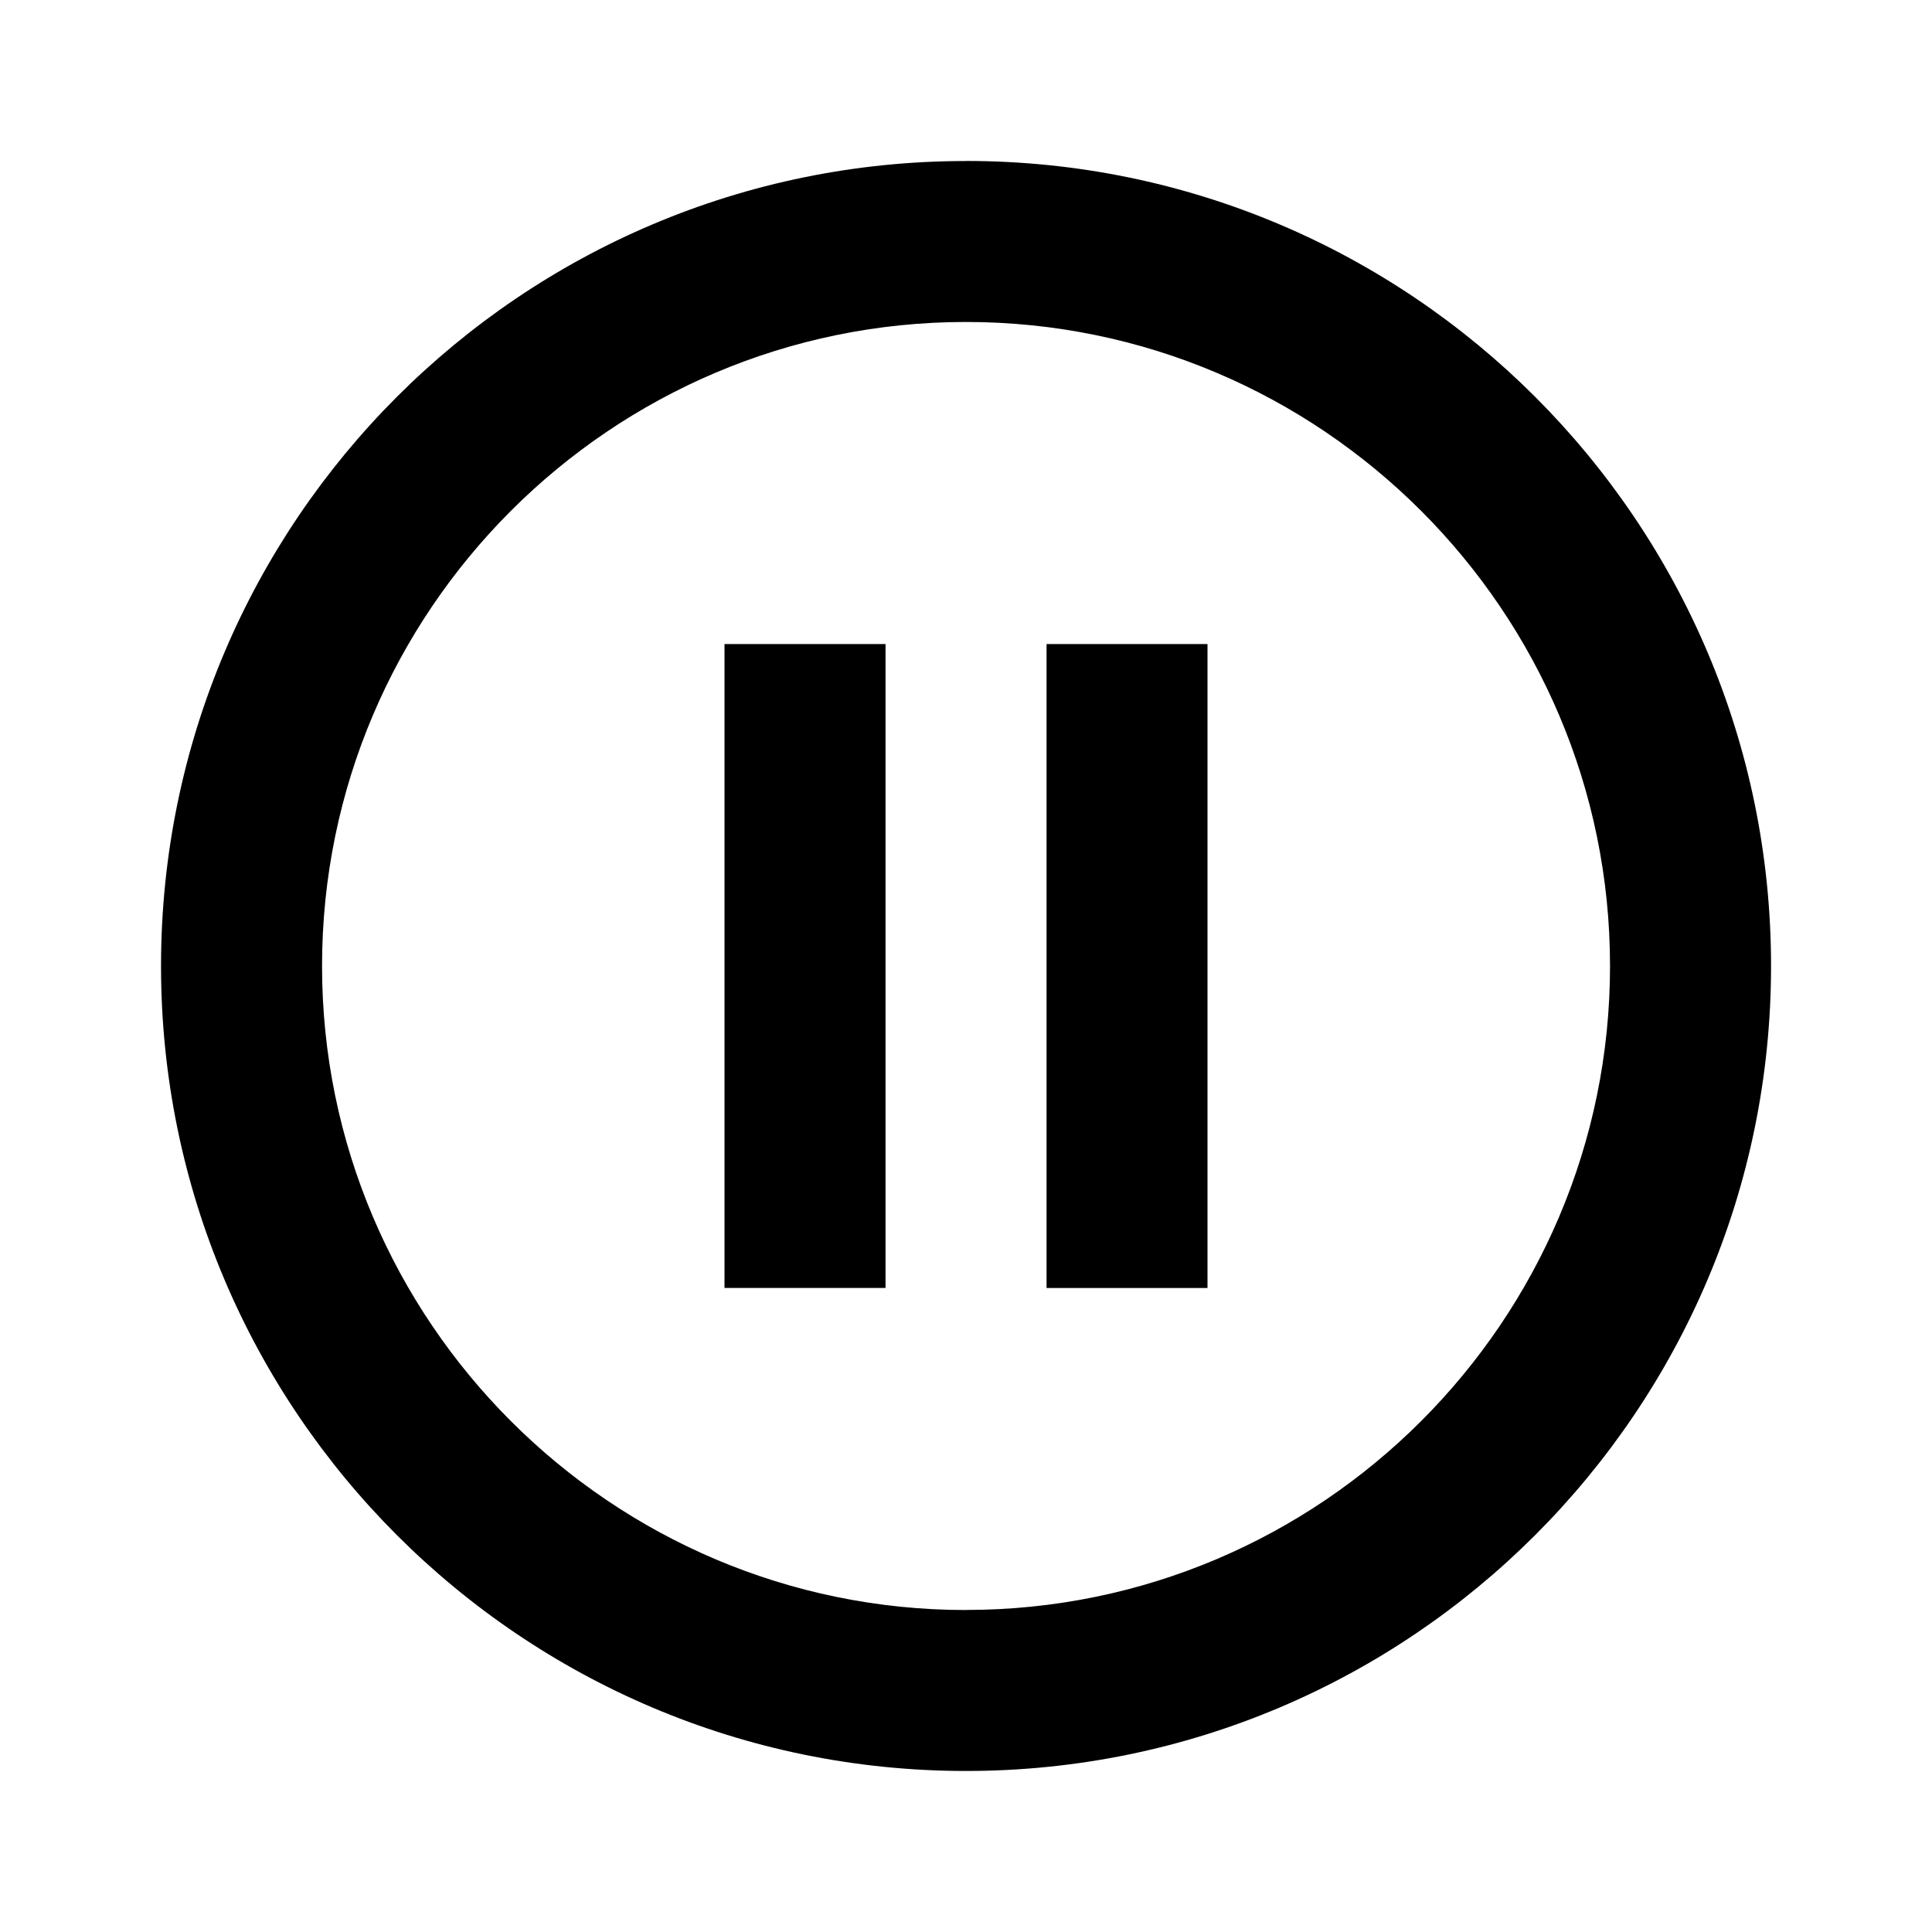 <?xml version="1.0" encoding="UTF-8"?>
<svg xmlns="http://www.w3.org/2000/svg" width="26" height="26" fill="none" viewBox="0 0 26 26" class="" style="--width:26;--height:26">
  <path fill="currentColor" d="M9.75 17.333h2.167V8.667H9.75v8.666ZM13 2.167C7.02 2.166 2.167 7.02 2.167 13S7.02 23.833 13 23.833 23.834 18.98 23.834 13 18.98 2.166 13 2.166Zm0 19.5c-4.777 0-8.666-3.89-8.666-8.667 0-4.778 3.889-8.667 8.666-8.667 4.778 0 8.667 3.89 8.667 8.667 0 4.777-3.89 8.666-8.667 8.666Zm1.084-4.334h2.166V8.667h-2.166v8.666Z"></path>
</svg>
